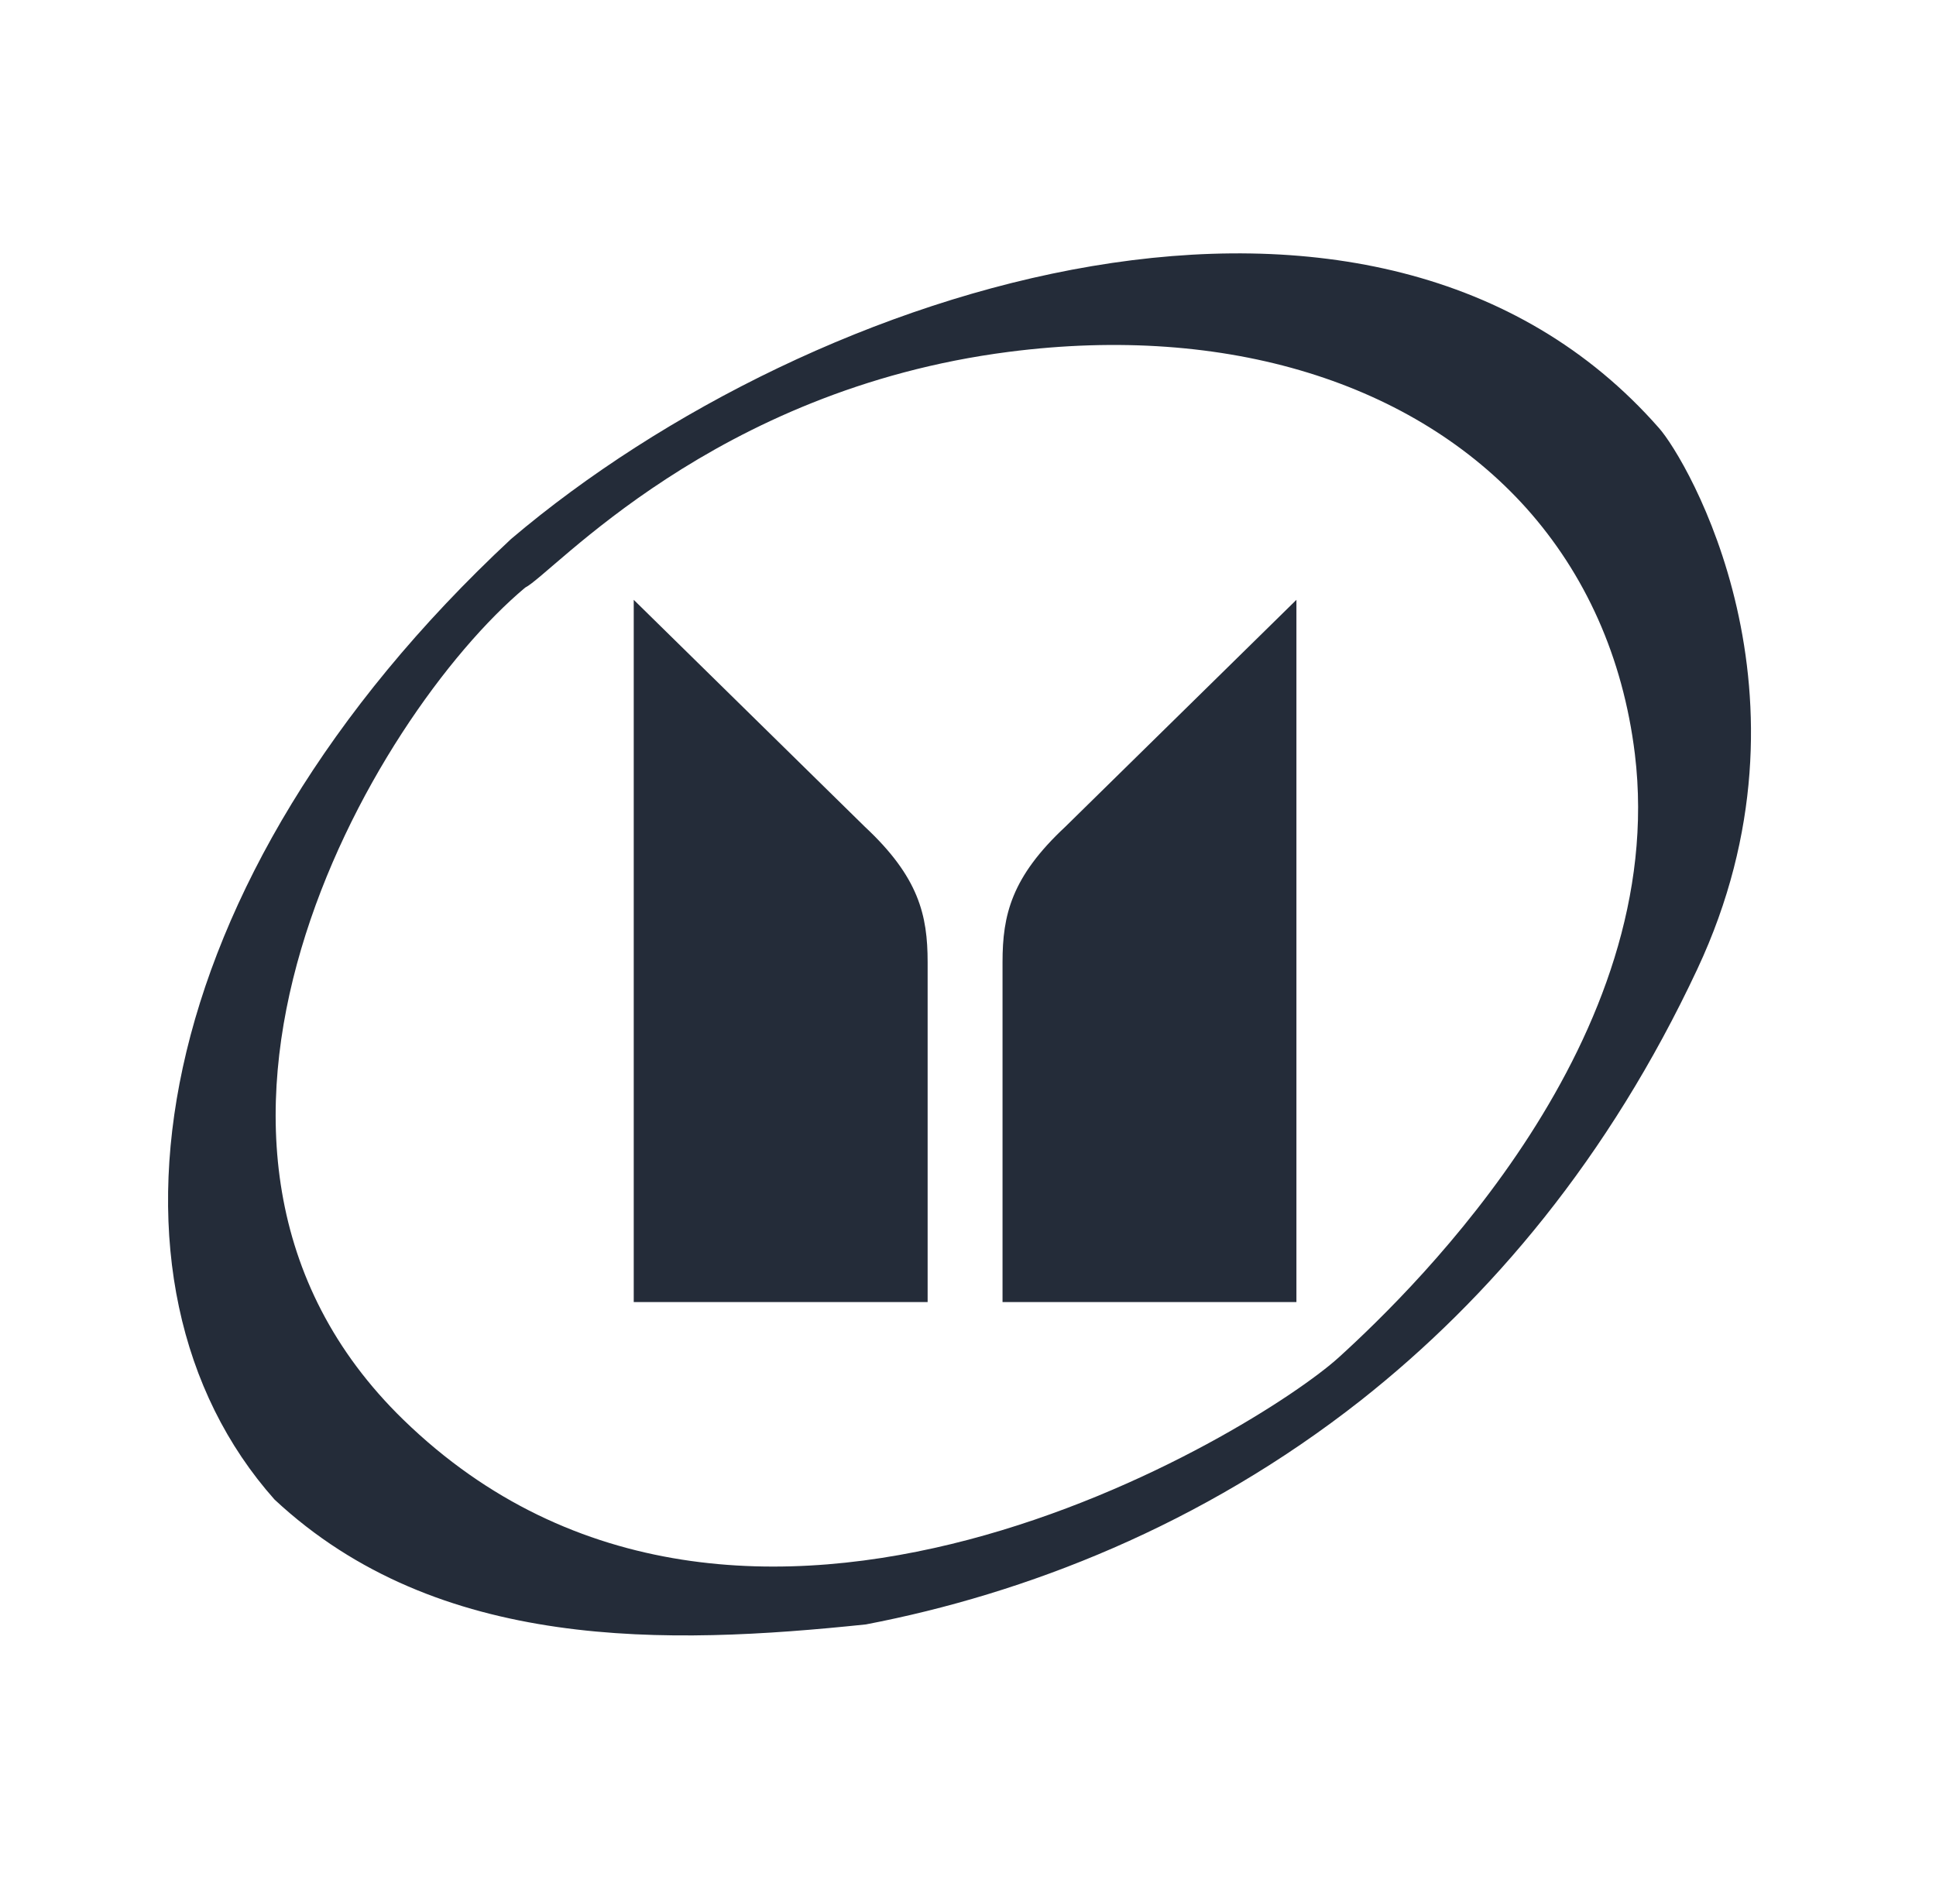 <svg width="61" height="60" viewBox="0 0 61 60" fill="none" xmlns="http://www.w3.org/2000/svg">
<path d="M52.271 13.488C43.33 3.306 25.635 8.899 16.105 16.983C4.486 27.803 2.624 40.476 8.65 47.254C13.803 52.063 21.038 51.843 27.284 51.189C32.306 50.226 37.859 48.078 42.881 44.126C46.956 40.909 50.687 36.499 53.48 30.538C57.53 21.899 53.145 14.468 52.271 13.488ZM42.187 42.771C39.663 45.065 23.414 55.15 12.709 44.739C3.832 36.107 11.72 22.56 16.546 18.518C17.42 18.078 22.466 12.288 31.784 11.088C38.7 10.197 44.571 12.084 48.099 16.02C49.936 18.078 51.136 20.691 51.512 23.761C52.598 32.719 44.71 40.476 42.187 42.771Z" fill="#242C39"/>
<path d="M19.968 18.902V41.031H29.228V30.318C29.228 28.84 28.95 27.64 27.252 26.055L19.968 18.902Z" fill="#242C39"/>
<path d="M40.848 18.902V41.031H31.588V30.318C31.588 28.84 31.865 27.64 33.564 26.055L40.848 18.902Z" fill="#242C39"/>
</svg>
